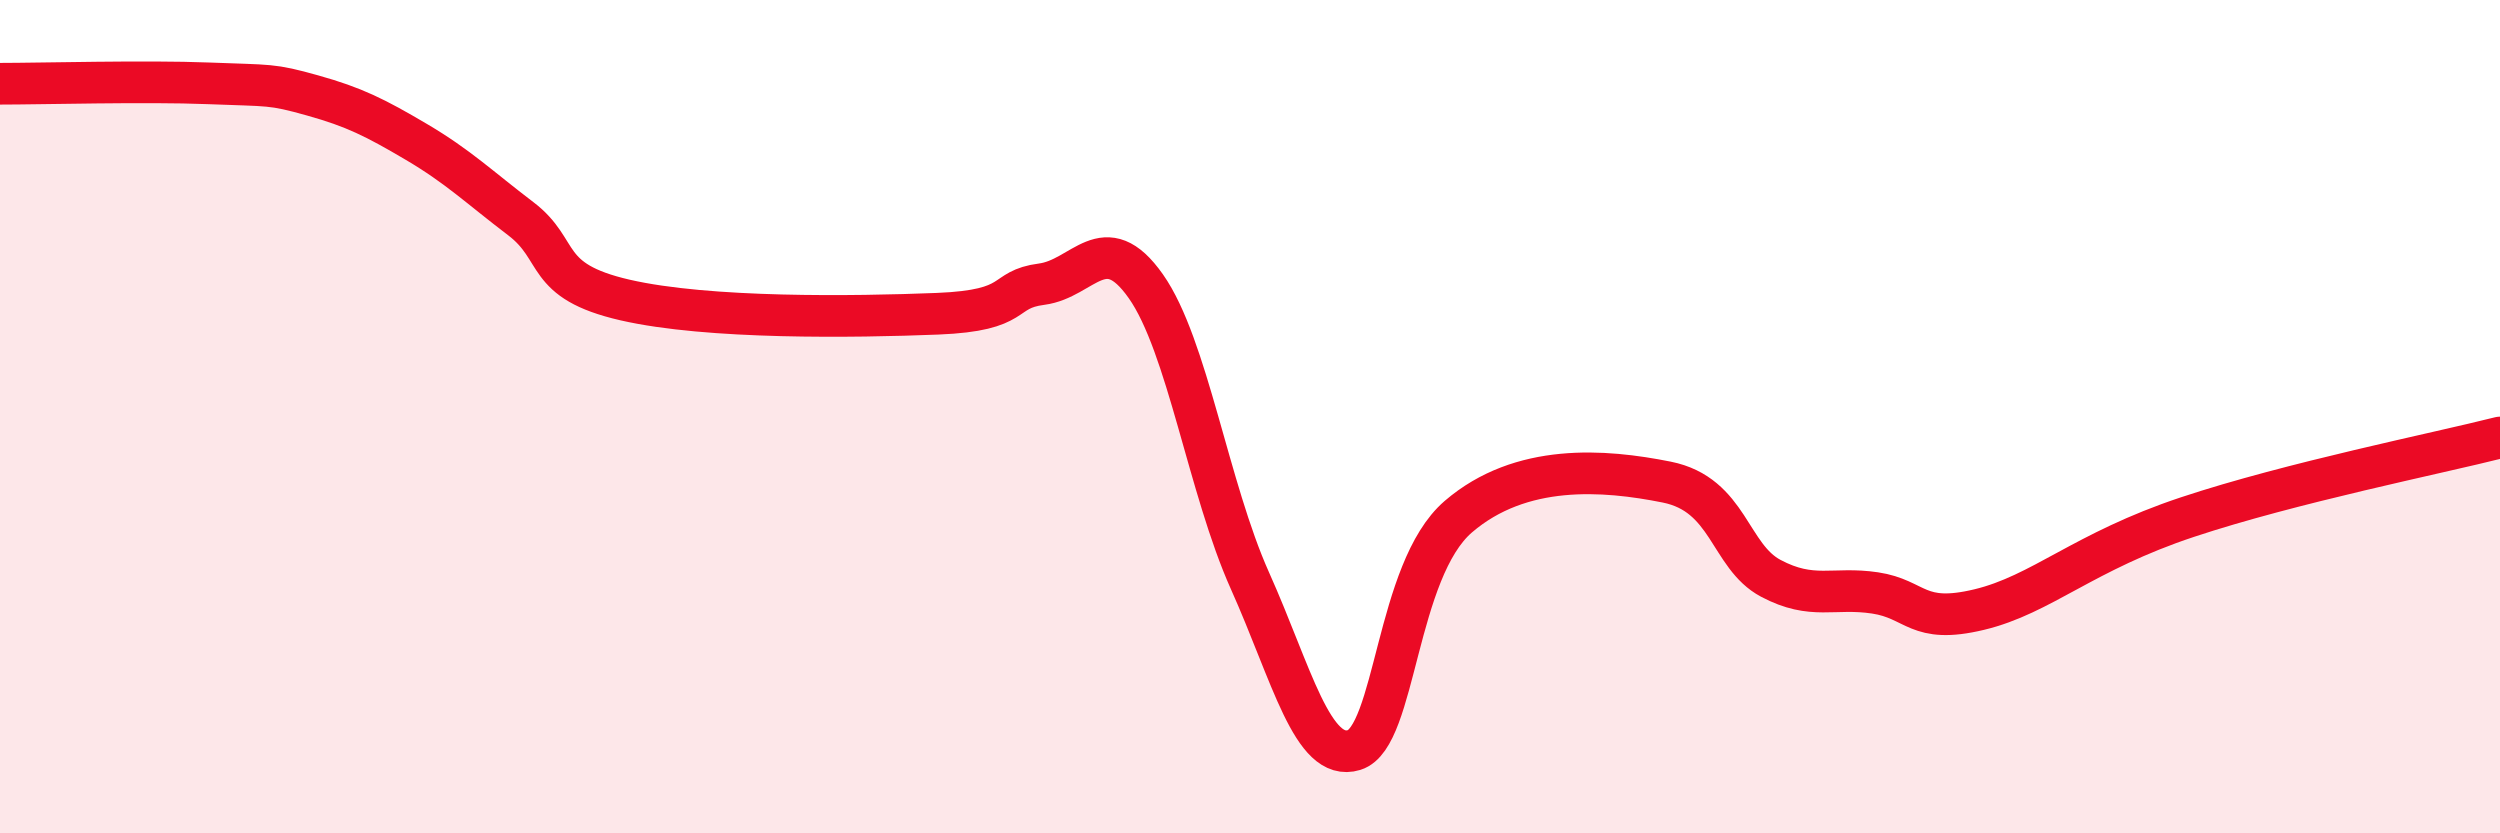 
    <svg width="60" height="20" viewBox="0 0 60 20" xmlns="http://www.w3.org/2000/svg">
      <path
        d="M 0,2.01 C 1,2.01 3.5,1.94 5,2 C 6.5,2.06 6.5,2.01 7.5,2.29 C 8.5,2.57 9,2.82 10,3.41 C 11,4 11.5,4.49 12.5,5.25 C 13.5,6.01 13,6.74 15,7.2 C 17,7.66 20.5,7.61 22.5,7.53 C 24.5,7.45 24,6.95 25,6.82 C 26,6.69 26.5,5.45 27.5,6.87 C 28.5,8.29 29,11.71 30,13.94 C 31,16.17 31.5,18.31 32.5,18 C 33.5,17.69 33.5,13.69 35,12.4 C 36.5,11.11 38.5,11.27 40,11.57 C 41.5,11.87 41.5,13.35 42.5,13.88 C 43.5,14.41 44,14.08 45,14.23 C 46,14.38 46,14.99 47.5,14.63 C 49,14.27 50,13.24 52.5,12.41 C 55,11.58 58.5,10.88 60,10.5L60 20L0 20Z"
        fill="#EB0A25"
        opacity="0.1"
        stroke-linecap="round"
        stroke-linejoin="round"
      />
      <path
        d="M 0,2.01 C 1,2.01 3.5,1.94 5,2 C 6.5,2.06 6.5,2.01 7.5,2.29 C 8.5,2.57 9,2.82 10,3.41 C 11,4 11.5,4.49 12.5,5.25 C 13.5,6.01 13,6.74 15,7.2 C 17,7.66 20.5,7.61 22.5,7.53 C 24.5,7.45 24,6.95 25,6.82 C 26,6.69 26.5,5.45 27.5,6.87 C 28.5,8.29 29,11.71 30,13.94 C 31,16.17 31.5,18.31 32.5,18 C 33.5,17.69 33.5,13.69 35,12.4 C 36.5,11.11 38.5,11.27 40,11.57 C 41.5,11.87 41.5,13.35 42.5,13.88 C 43.5,14.41 44,14.08 45,14.23 C 46,14.38 46,14.99 47.5,14.63 C 49,14.27 50,13.24 52.5,12.41 C 55,11.58 58.5,10.88 60,10.5"
        stroke="#EB0A25"
        stroke-width="1"
        fill="none"
        stroke-linecap="round"
        stroke-linejoin="round"
      />
    </svg>
  